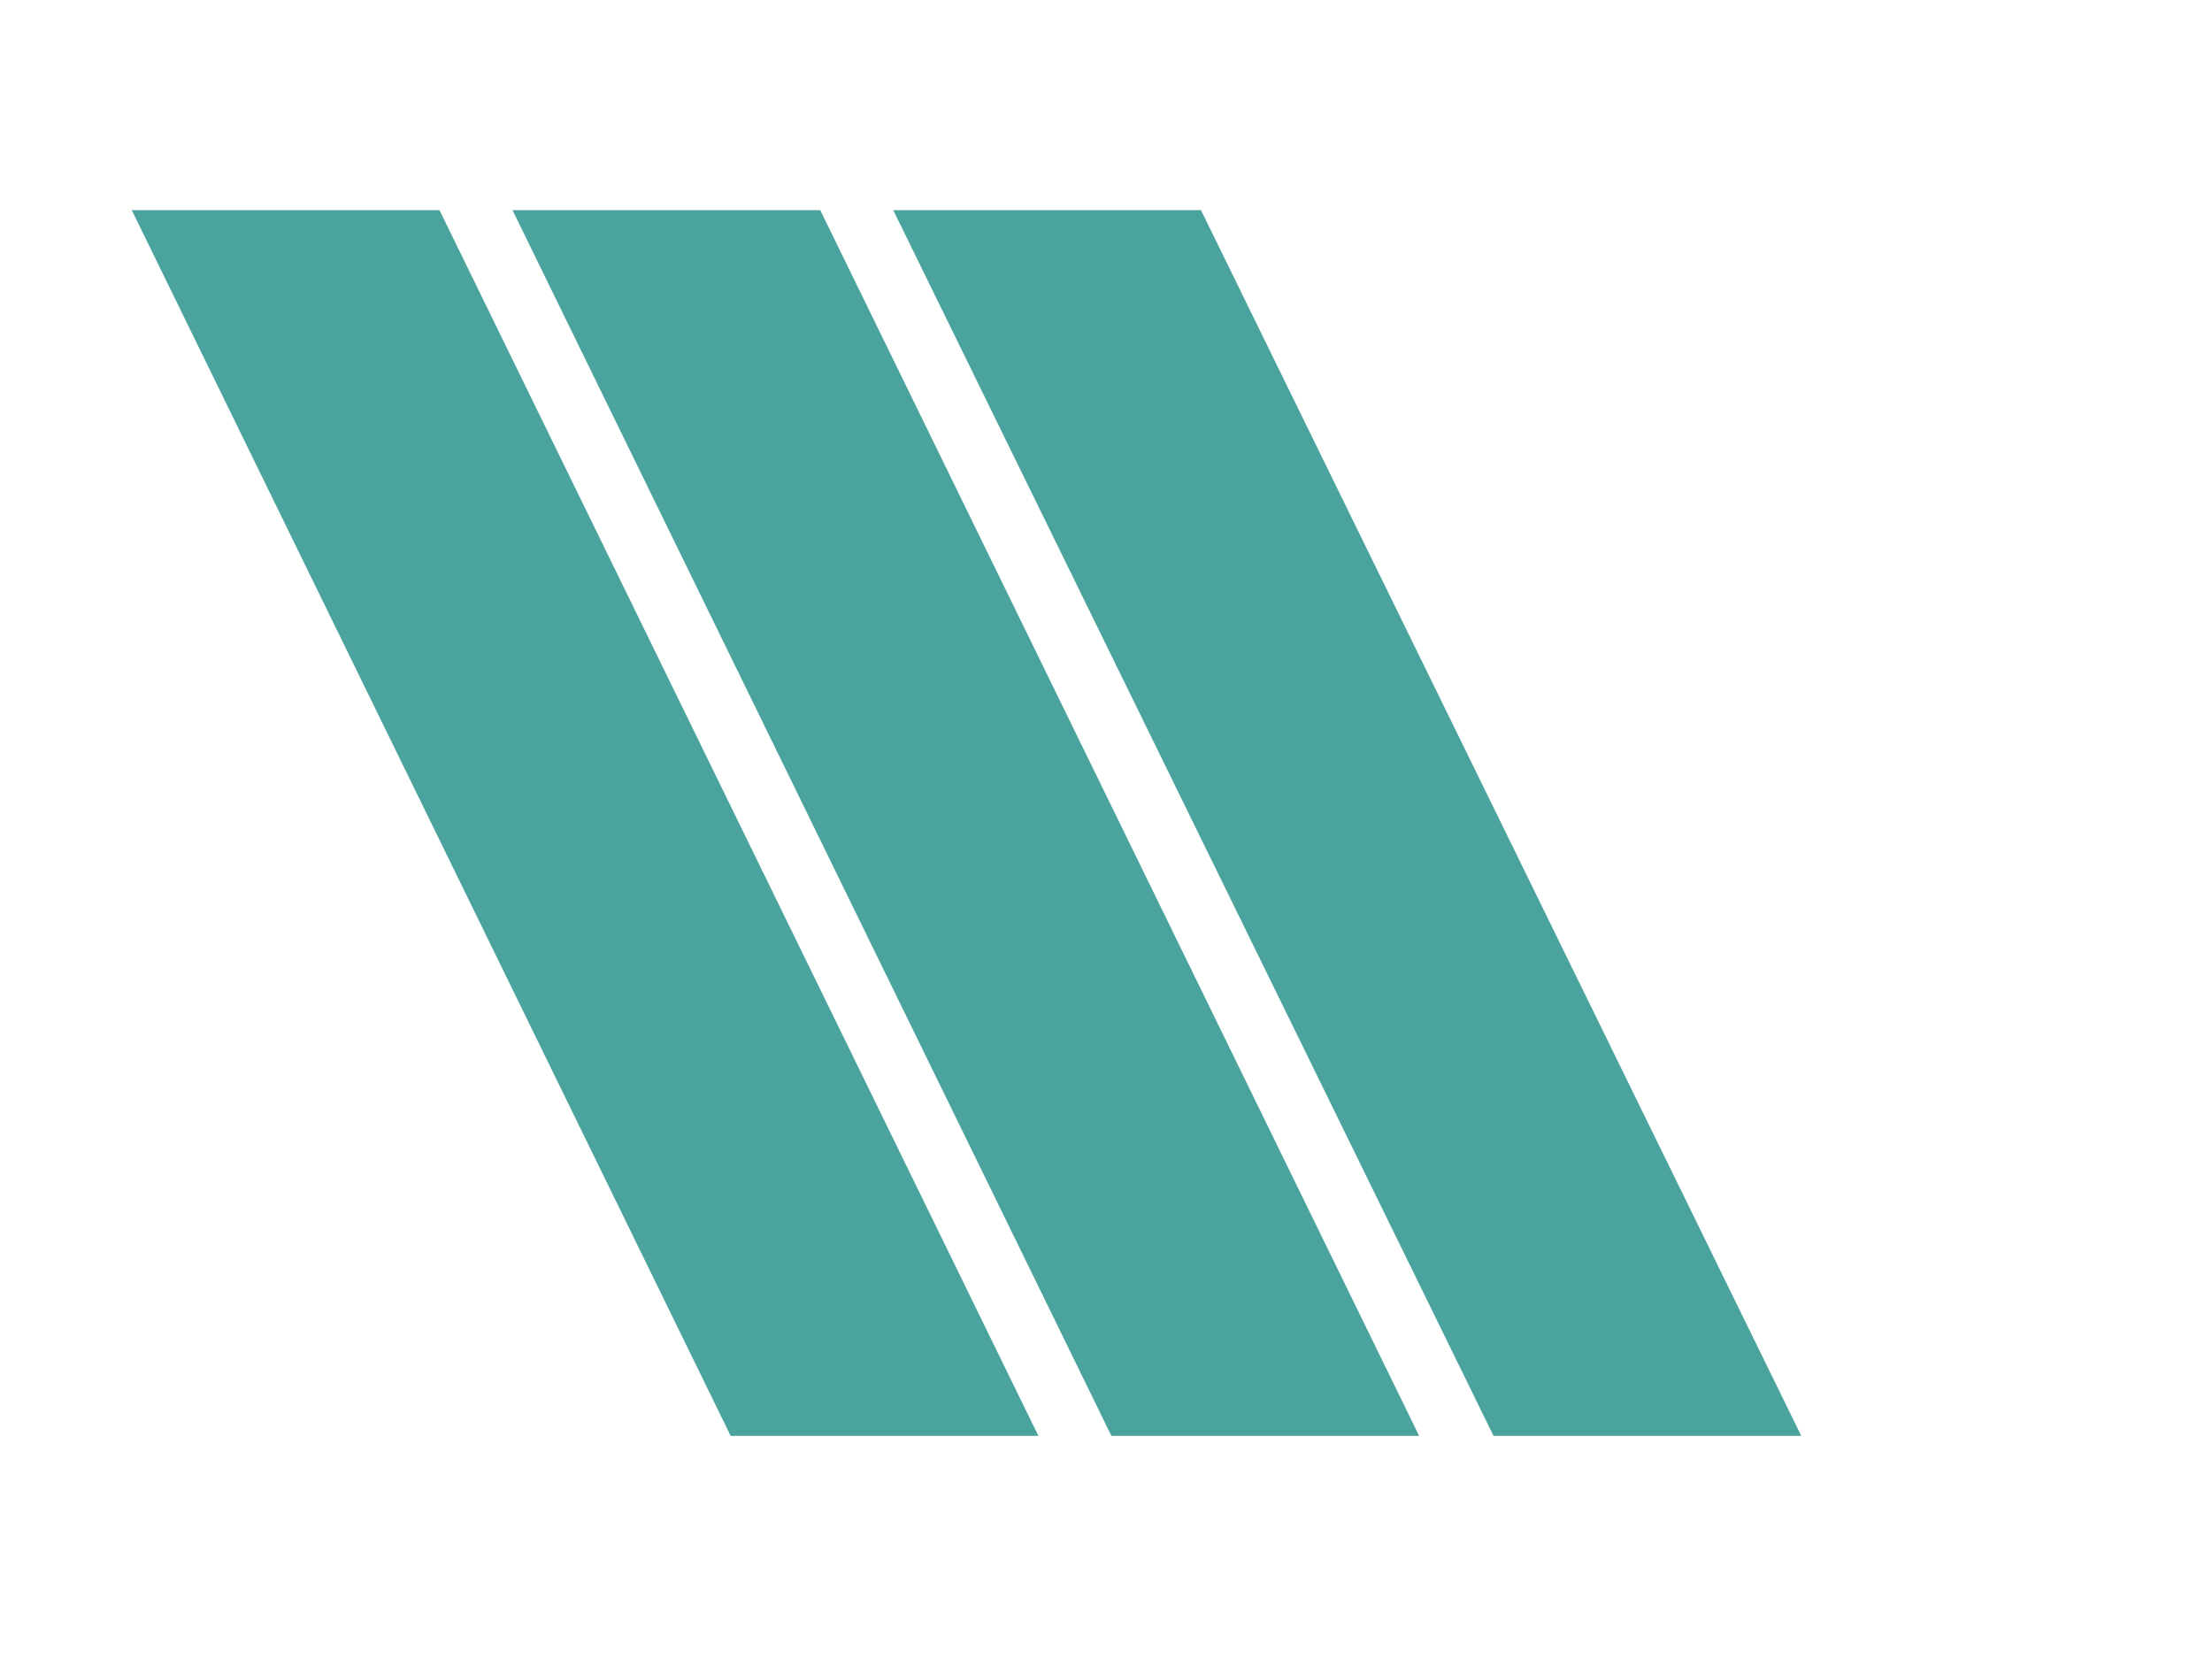 <?xml version="1.0" encoding="utf-8"?>
<svg version="1.1" id="Layer_1" xmlns="http://www.w3.org/2000/svg"
     x="0px" y="0px" viewBox="0 0 1600 1200" xml:space="preserve">
    <style type="text/css">
        .st0{fill:#4AA39D;}
    </style>
    <polygon class="st0" points="751.1,1038.6 528.5,1038.6 95.3,152 317.9,152 "/>
    <polygon class="st0" points="1026.5,1038.6 803.9,1038.6 370.7,152 593.3,152 "/>
    <polygon class="st0" points="1302.9,1038.6 1080.3,1038.6 646.1,152 868.7,152 "/>
</svg>
